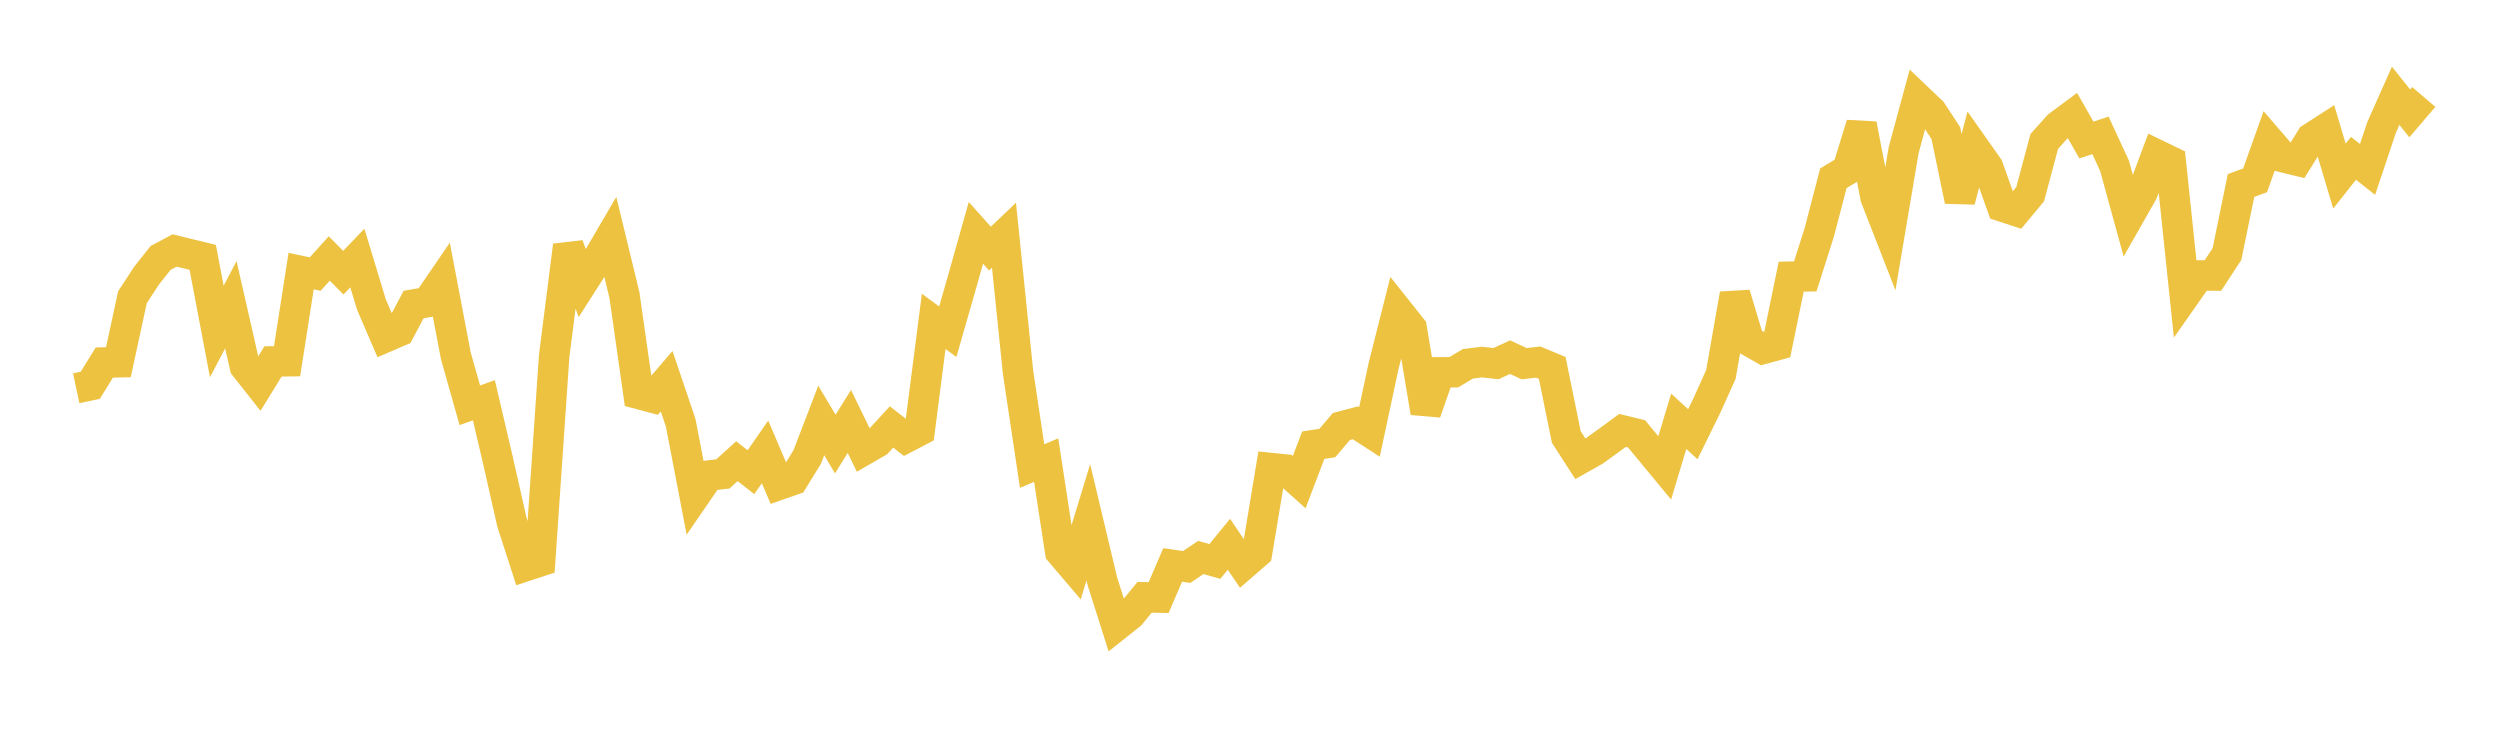 <svg width="164" height="48" xmlns="http://www.w3.org/2000/svg" xmlns:xlink="http://www.w3.org/1999/xlink"><path fill="none" stroke="rgb(237,194,64)" stroke-width="2" d="M5,25.471L5.922,25.276L6.844,23.781L7.766,23.764L8.689,19.497L9.611,18.088L10.533,16.922L11.455,16.431L12.377,16.657L13.299,16.882L14.222,21.745L15.144,19.991L16.066,24.041L16.988,25.208L17.91,23.709L18.832,23.697L19.754,17.784L20.677,17.979L21.599,16.957L22.521,17.887L23.443,16.928L24.365,19.976L25.287,22.12L26.21,21.722L27.132,19.977L28.054,19.819L28.976,18.47L29.898,23.324L30.82,26.587L31.743,26.258L32.665,30.196L33.587,34.276L34.509,37.127L35.431,36.824L36.353,23.359L37.275,16.105L38.198,18.576L39.12,17.134L40.042,15.559L40.964,19.363L41.886,25.839L42.808,26.085L43.731,25.008L44.653,27.731L45.575,32.537L46.497,31.197L47.419,31.089L48.341,30.254L49.263,30.975L50.186,29.646L51.108,31.803L52.03,31.48L52.952,29.981L53.874,27.582L54.796,29.13L55.719,27.646L56.641,29.543L57.563,29.011L58.485,28.009L59.407,28.728L60.329,28.247L61.251,21.081L62.174,21.761L63.096,18.548L64.018,15.275L64.94,16.308L65.862,15.43L66.784,24.424L67.707,30.576L68.629,30.181L69.551,36.2L70.473,37.282L71.395,34.264L72.317,38.136L73.24,41.044L74.162,40.312L75.084,39.184L76.006,39.201L76.928,37.059L77.85,37.193L78.772,36.571L79.695,36.832L80.617,35.706L81.539,37.065L82.461,36.266L83.383,30.705L84.305,30.8L85.228,31.627L86.15,29.204L87.072,29.063L87.994,27.979L88.916,27.737L89.838,28.333L90.76,24.018L91.683,20.371L92.605,21.53L93.527,27.062L94.449,24.425L95.371,24.419L96.293,23.865L97.216,23.752L98.138,23.854L99.06,23.429L99.982,23.859L100.904,23.752L101.826,24.136L102.749,28.665L103.671,30.095L104.593,29.576L105.515,28.911L106.437,28.235L107.359,28.459L108.281,29.576L109.204,30.693L110.126,27.637L111.048,28.484L111.97,26.606L112.892,24.558L113.814,19.294L114.737,22.365L115.659,22.889L116.581,22.637L117.503,18.15L118.425,18.131L119.347,15.235L120.269,11.694L121.192,11.139L122.114,8.154L123.036,12.946L123.958,15.308L124.88,9.847L125.802,6.446L126.725,7.324L127.647,8.733L128.569,13.17L129.491,9.65L130.413,10.958L131.335,13.545L132.257,13.845L133.18,12.734L134.102,9.282L135.024,8.252L135.946,7.569L136.868,9.186L137.79,8.879L138.713,10.873L139.635,14.233L140.557,12.61L141.479,10.143L142.401,10.588L143.323,19.385L144.246,18.07L145.168,18.075L146.09,16.665L147.012,12.168L147.934,11.831L148.856,9.247L149.778,10.314L150.701,10.539L151.623,9.056L152.545,8.461L153.467,11.551L154.389,10.384L155.311,11.114L156.234,8.354L157.156,6.283L158.078,7.439L159,6.362"></path></svg>